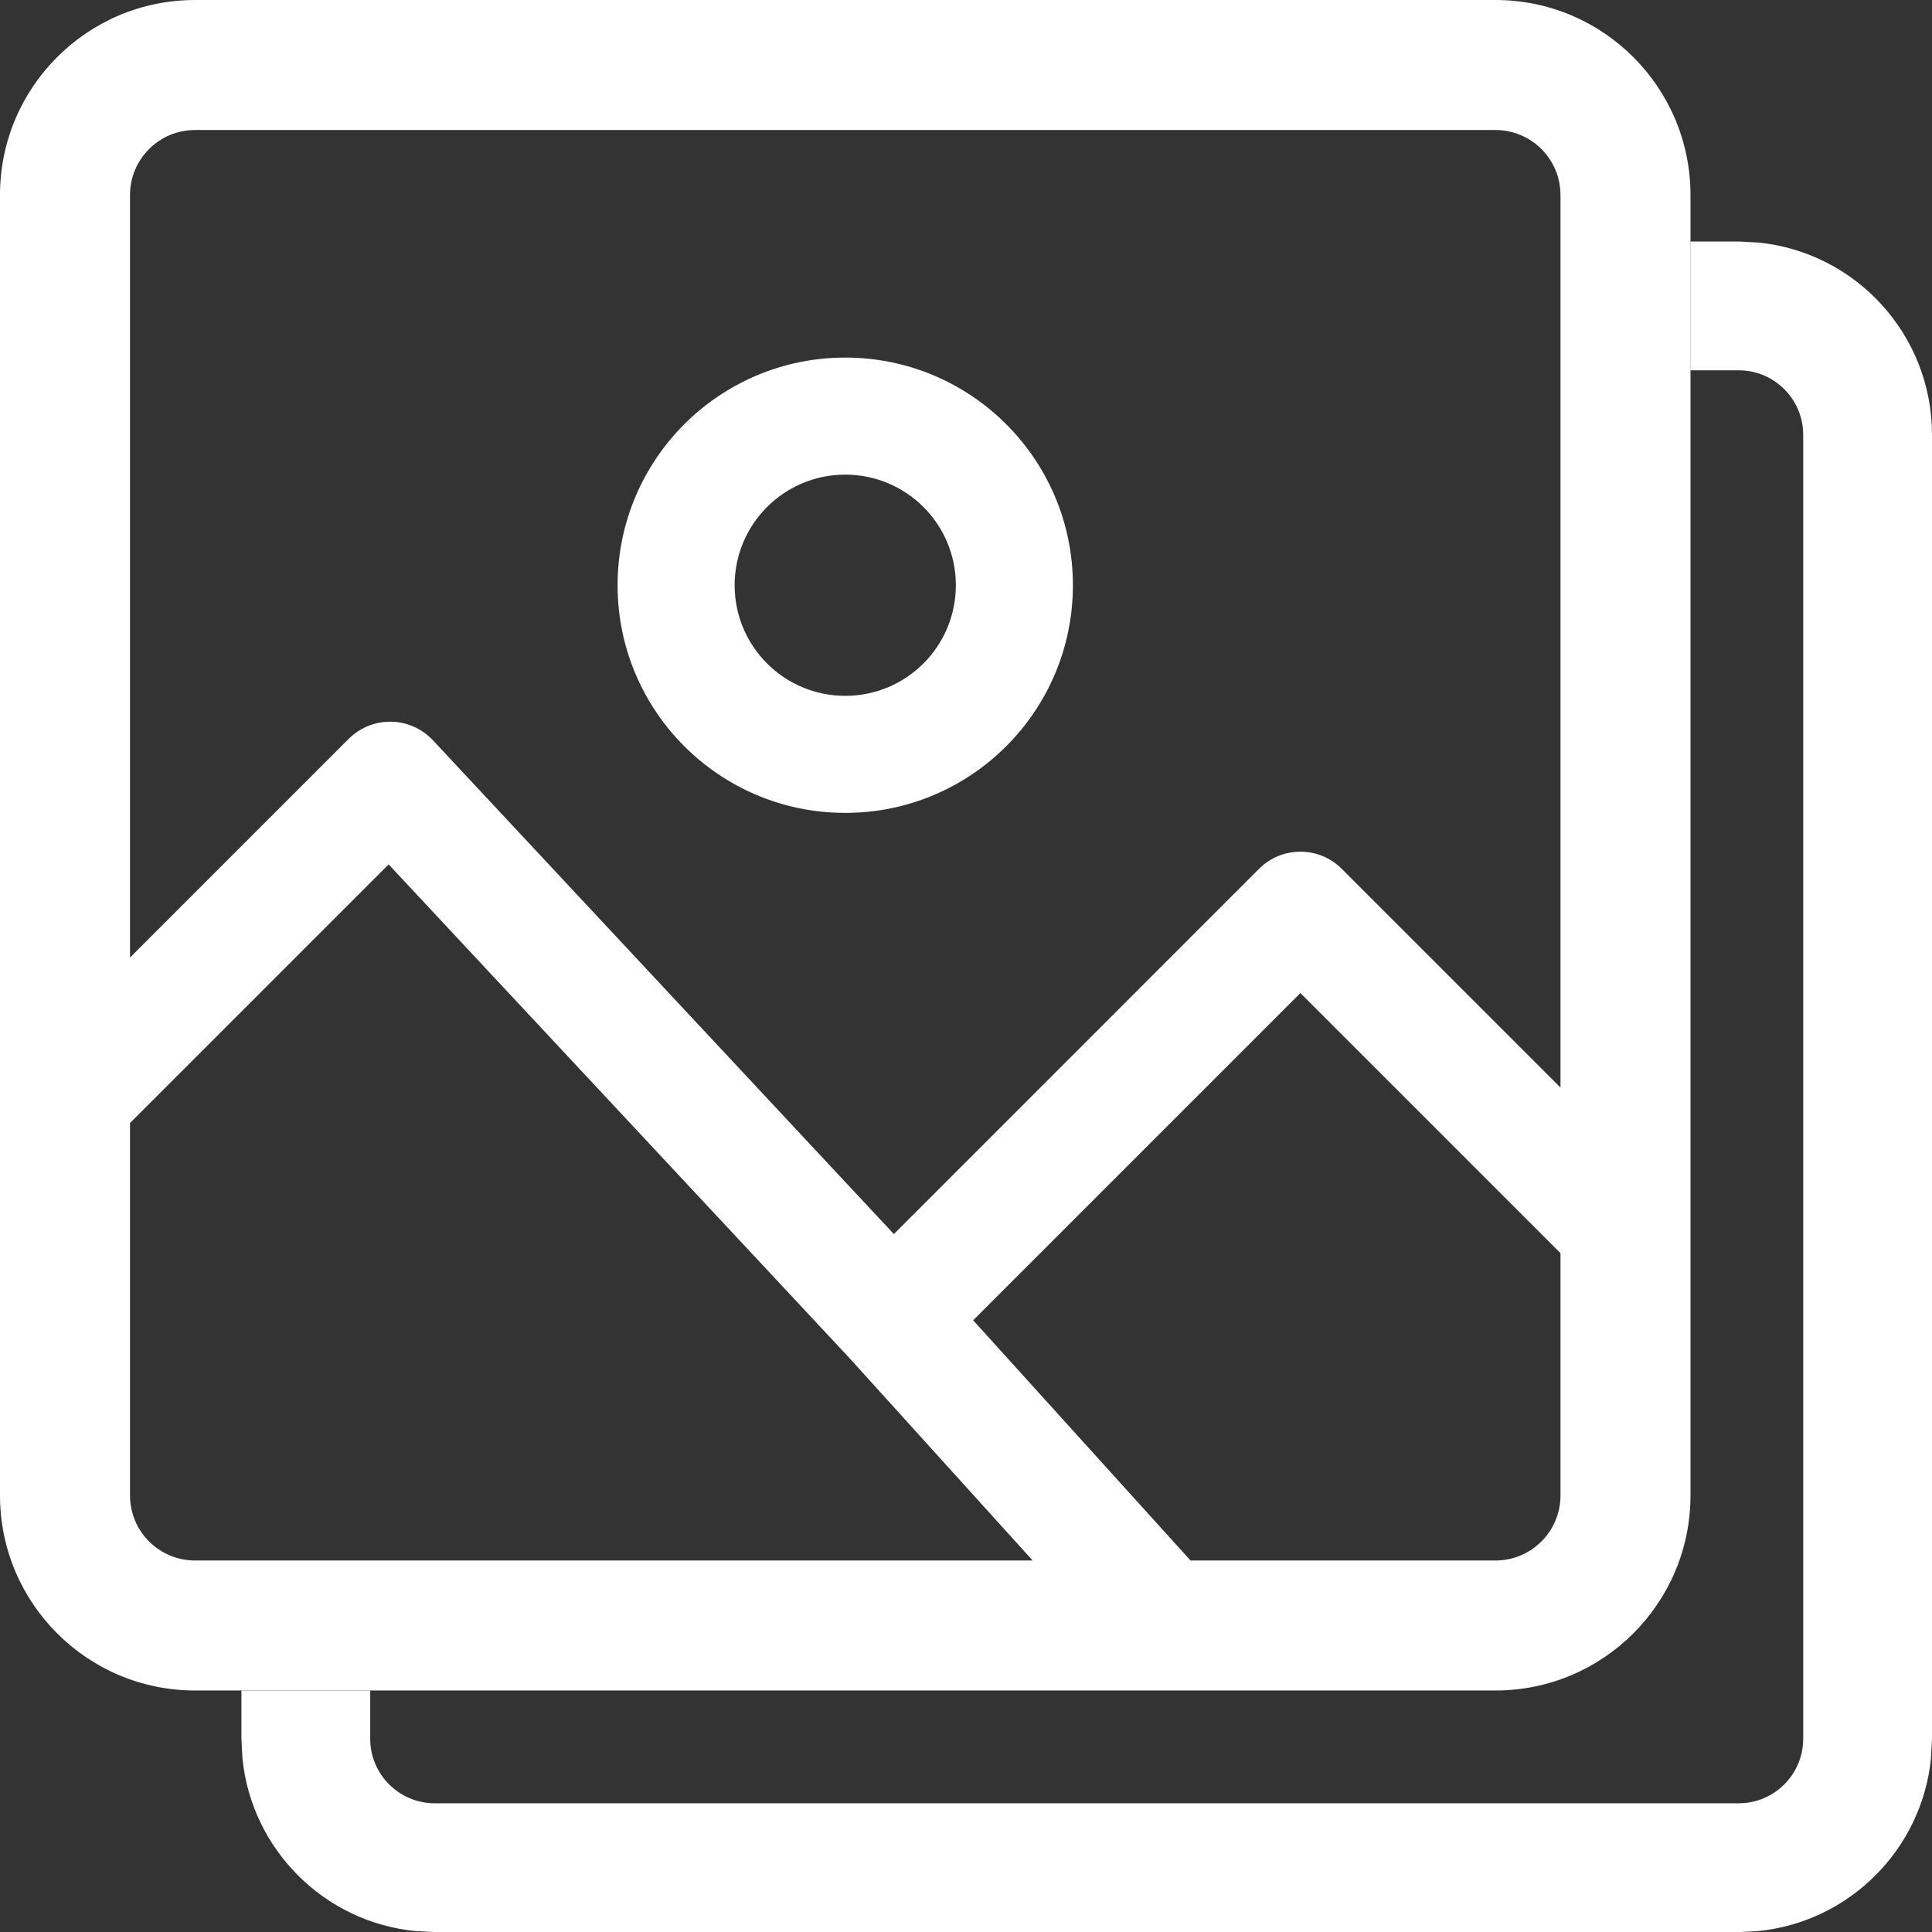 <svg fill="none" height="24" viewBox="0 0 24 24" width="24" xmlns="http://www.w3.org/2000/svg"><rect x="0" y="0" width="24" height="24" fill="#333333" stroke="none"/><g fill="#fff"><path d="m21.846 3.013c1.21.123 2.154 1.145 2.154 2.388v16.199l-.013.246c-.115 1.129-1.012 2.027-2.142 2.142l-.246.013h-16.199l-.246-.013c-1.129-.115-2.027-1.012-2.142-2.142l-.013-.246v-.6h1.6v.6c0 .442.359.801.801.801h16.199c.442 0 .801-.359.801-.801v-16.199c0-.442-.359-.801-.801-.801h-.6v-1.6h.6z"/><path clip-rule="evenodd" d="m2.423 0h16.154c1.338 0 2.423 1.085 2.423 2.423v16.154c0 1.338-1.085 2.423-2.423 2.423h-16.154c-1.338 0-2.423-1.085-2.423-2.423v-16.154c0-1.338 1.085-2.423 2.423-2.423zm0 1.615c-.446 0-.808.362-.808.808v9.472l2.717-2.717c.139-.139.329-.216.527-.213.197.003.384.087.519.231l5.726 6.134 4.536-4.537c.284-.284.744-.284 1.028 0l2.717 2.717v-11.087c0-.446-.362-.808-.808-.808zm-.808 16.962v-4.626l3.213-3.213 5.722 6.13 2.278 2.517h-10.405c-.446 0-.808-.362-.808-.808zm16.962.808h-3.788l-2.7-2.984 4.065-4.065 3.231 3.231v3.01c0 .446-.362.808-.808.808zm-9.451-12.115c0-.759.615-1.374 1.374-1.374.759 0 1.374.615 1.374 1.374s-.615 1.374-1.374 1.374c-.759 0-1.374-.615-1.374-1.374zm1.374-2.828c-1.562 0-2.828 1.266-2.828 2.828s1.266 2.828 2.828 2.828c1.562 0 2.828-1.266 2.828-2.828s-1.266-2.828-2.828-2.828z" fill-rule="evenodd"/></g></svg>